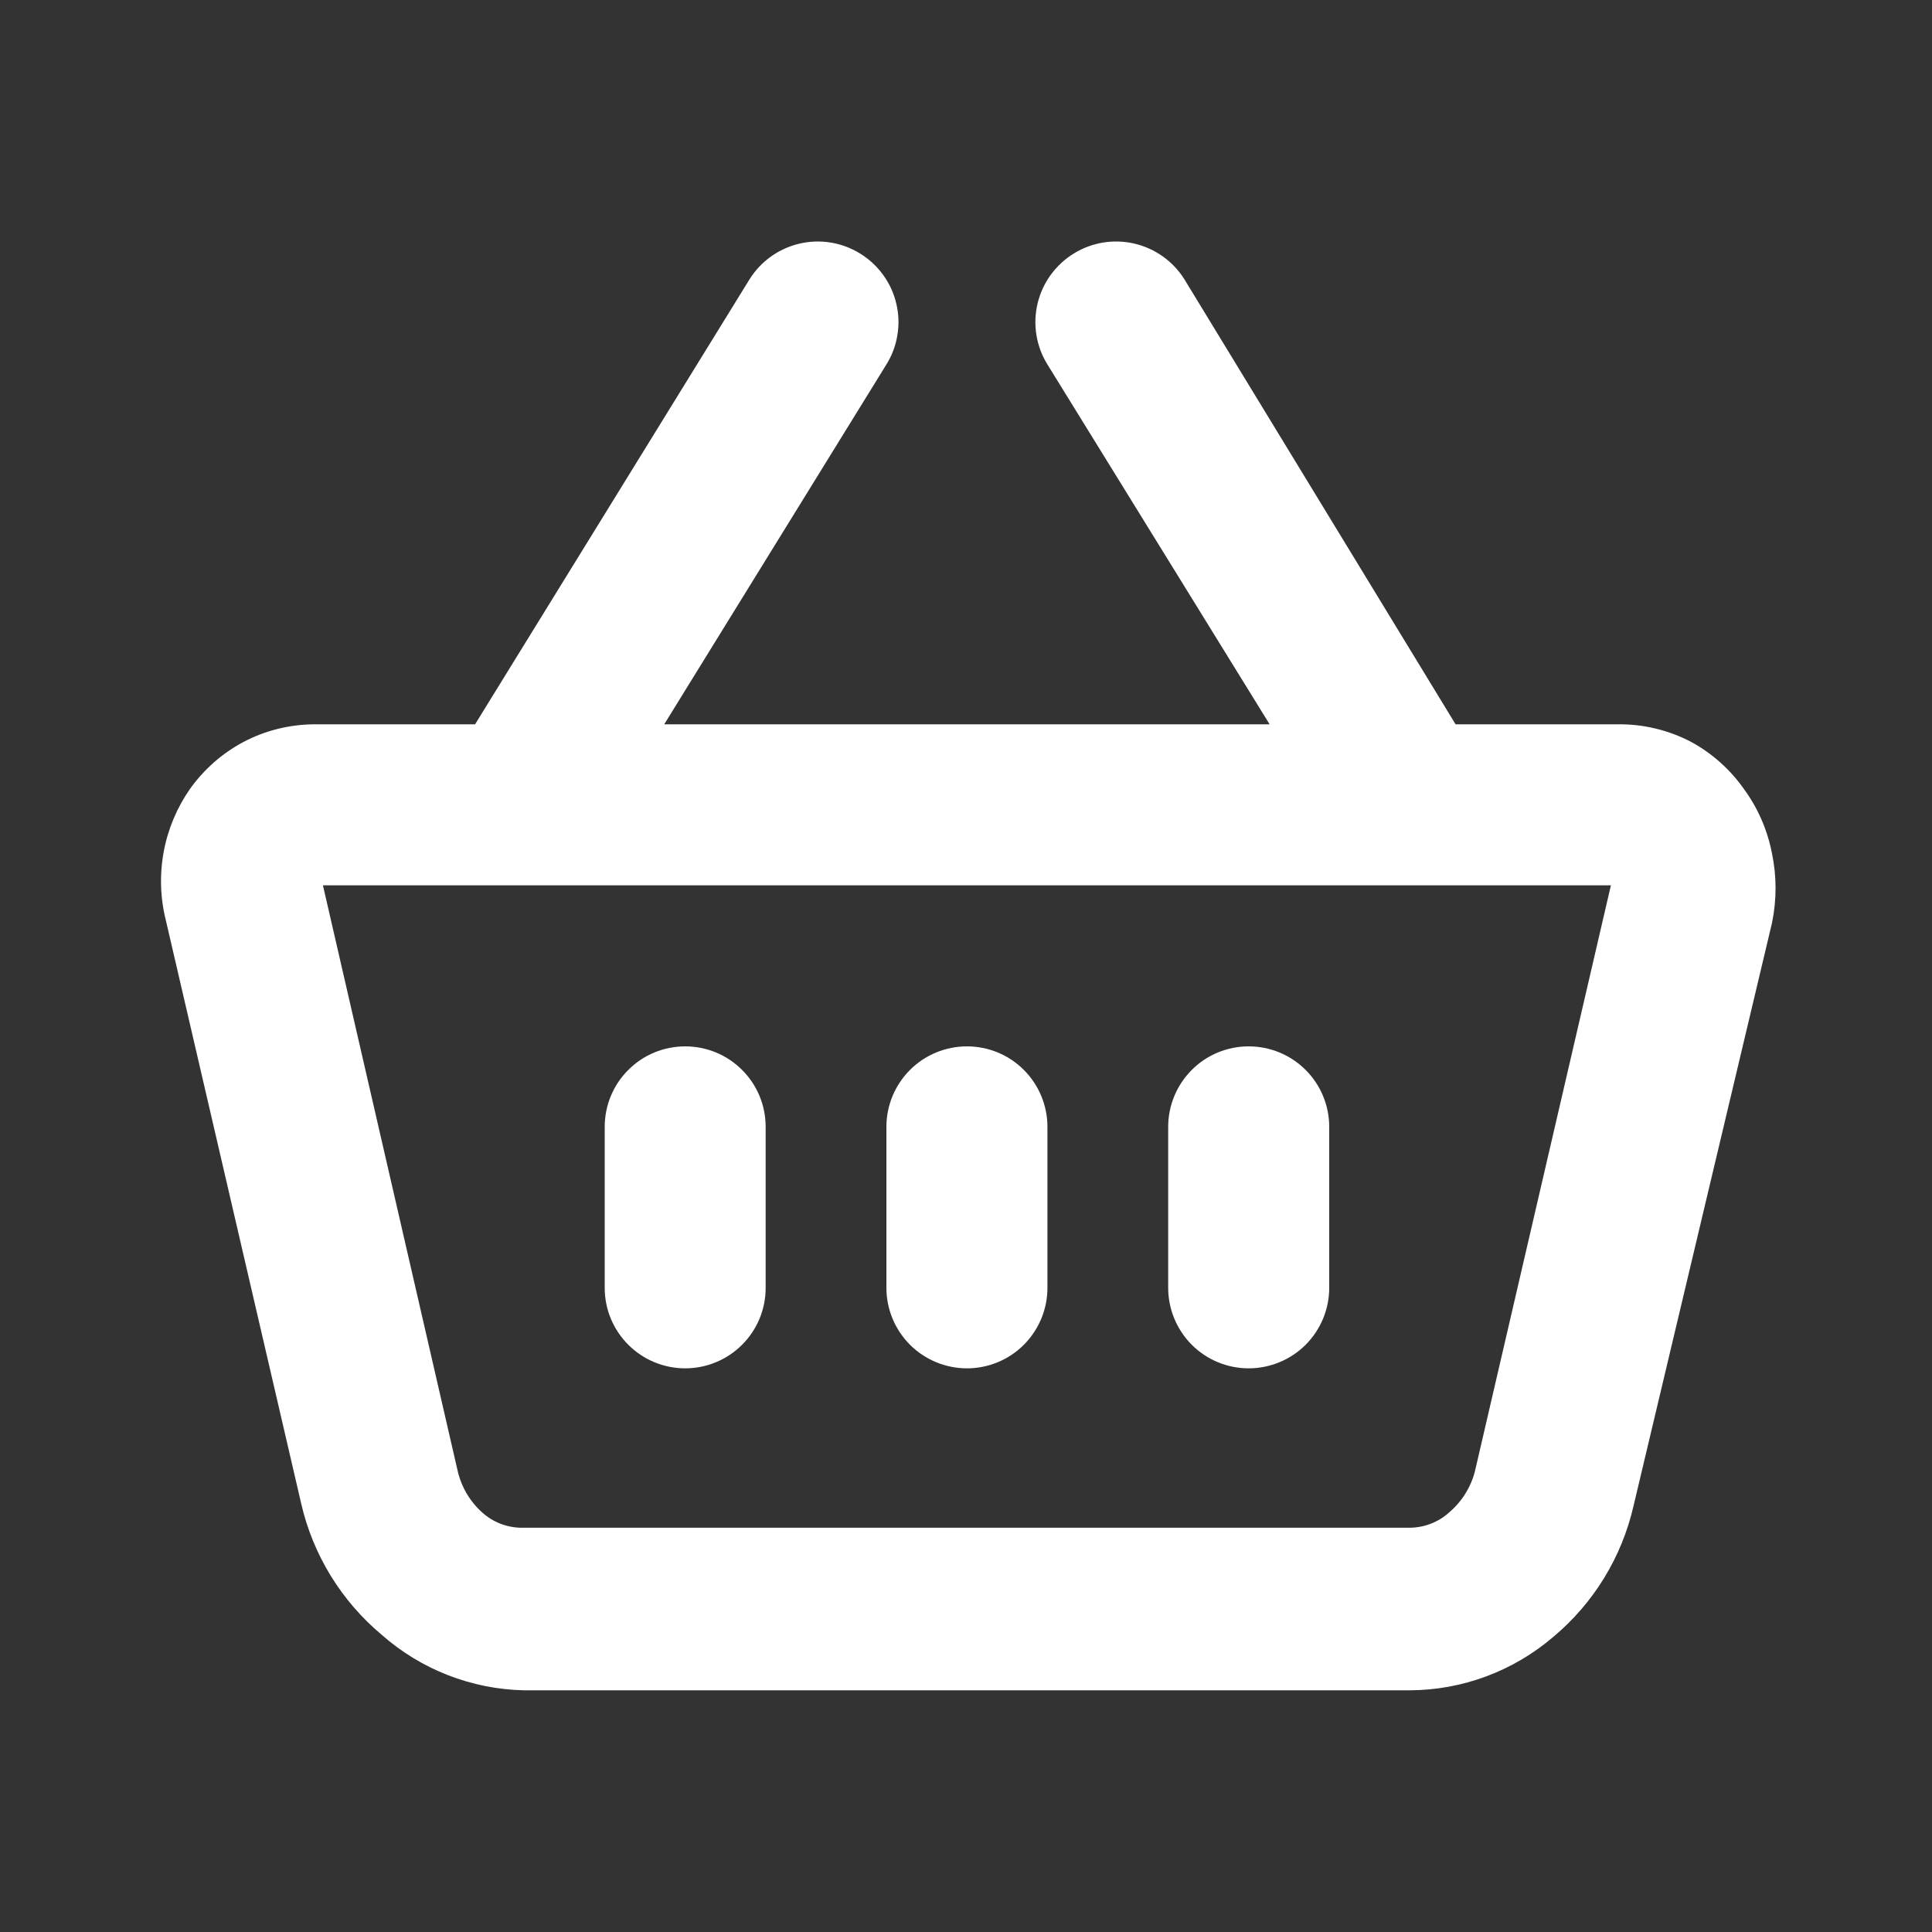<svg width="20" height="20" viewBox="0 0 20 20" fill="none" xmlns="http://www.w3.org/2000/svg">
                <rect x="0" y="0" width="20" height="20" fill="#333333" stroke="none"/>
                <path fill-rule="evenodd" clip-rule="evenodd" d="M18.343 8.832C18.296 8.591 18.197 8.363 18.051 8.165C17.91 7.965 17.725 7.8 17.51 7.682C17.271 7.556 17.004 7.493 16.735 7.498L15.068 7.498L12.26 2.89C12.143 2.704 11.957 2.572 11.744 2.522C11.53 2.472 11.305 2.508 11.118 2.623C11.024 2.68 10.943 2.756 10.878 2.844C10.813 2.933 10.767 3.034 10.741 3.141C10.716 3.248 10.711 3.359 10.729 3.467C10.746 3.576 10.785 3.68 10.843 3.773L13.143 7.498L6.876 7.498L9.176 3.773C9.234 3.68 9.273 3.576 9.29 3.467C9.308 3.359 9.304 3.248 9.278 3.141C9.253 3.034 9.206 2.933 9.141 2.844C9.077 2.756 8.995 2.68 8.901 2.623C8.714 2.508 8.489 2.472 8.276 2.522C8.062 2.572 7.877 2.704 7.76 2.89L4.918 7.498L3.251 7.498C2.996 7.5 2.744 7.562 2.518 7.682C2.3 7.798 2.112 7.964 1.968 8.165C1.831 8.361 1.737 8.585 1.694 8.821C1.651 9.057 1.659 9.299 1.718 9.532V9.532L3.118 15.565C3.24 16.096 3.533 16.573 3.951 16.923C4.359 17.283 4.882 17.487 5.426 17.498H14.593C15.137 17.496 15.662 17.301 16.076 16.948C16.495 16.599 16.788 16.122 16.91 15.59L18.343 9.557C18.393 9.317 18.393 9.071 18.343 8.832V8.832ZM16.676 9.165L15.276 15.198C15.238 15.377 15.141 15.538 15.001 15.657C14.889 15.758 14.744 15.814 14.593 15.815L5.426 15.815C5.275 15.82 5.126 15.77 5.01 15.673C4.87 15.555 4.774 15.394 4.735 15.215L3.343 9.165L16.676 9.165ZM7.926 11.665C7.926 11.444 7.839 11.232 7.682 11.076C7.526 10.919 7.314 10.832 7.093 10.832C6.872 10.832 6.66 10.919 6.504 11.076C6.347 11.232 6.26 11.444 6.26 11.665V13.332C6.26 13.553 6.347 13.764 6.504 13.921C6.66 14.077 6.872 14.165 7.093 14.165C7.314 14.165 7.526 14.077 7.682 13.921C7.839 13.764 7.926 13.553 7.926 13.332V11.665ZM10.843 11.665C10.843 11.444 10.755 11.232 10.599 11.076C10.443 10.919 10.231 10.832 10.01 10.832C9.789 10.832 9.577 10.919 9.42 11.076C9.264 11.232 9.176 11.444 9.176 11.665V13.332C9.176 13.553 9.264 13.764 9.42 13.921C9.577 14.077 9.789 14.165 10.01 14.165C10.231 14.165 10.443 14.077 10.599 13.921C10.755 13.764 10.843 13.553 10.843 13.332V11.665ZM13.76 11.665C13.76 11.444 13.672 11.232 13.516 11.076C13.359 10.919 13.147 10.832 12.926 10.832C12.705 10.832 12.493 10.919 12.337 11.076C12.181 11.232 12.093 11.444 12.093 11.665V13.332C12.093 13.553 12.181 13.764 12.337 13.921C12.493 14.077 12.705 14.165 12.926 14.165C13.147 14.165 13.359 14.077 13.516 13.921C13.672 13.764 13.76 13.553 13.76 13.332V11.665Z" fill="white"></path>
              </svg>